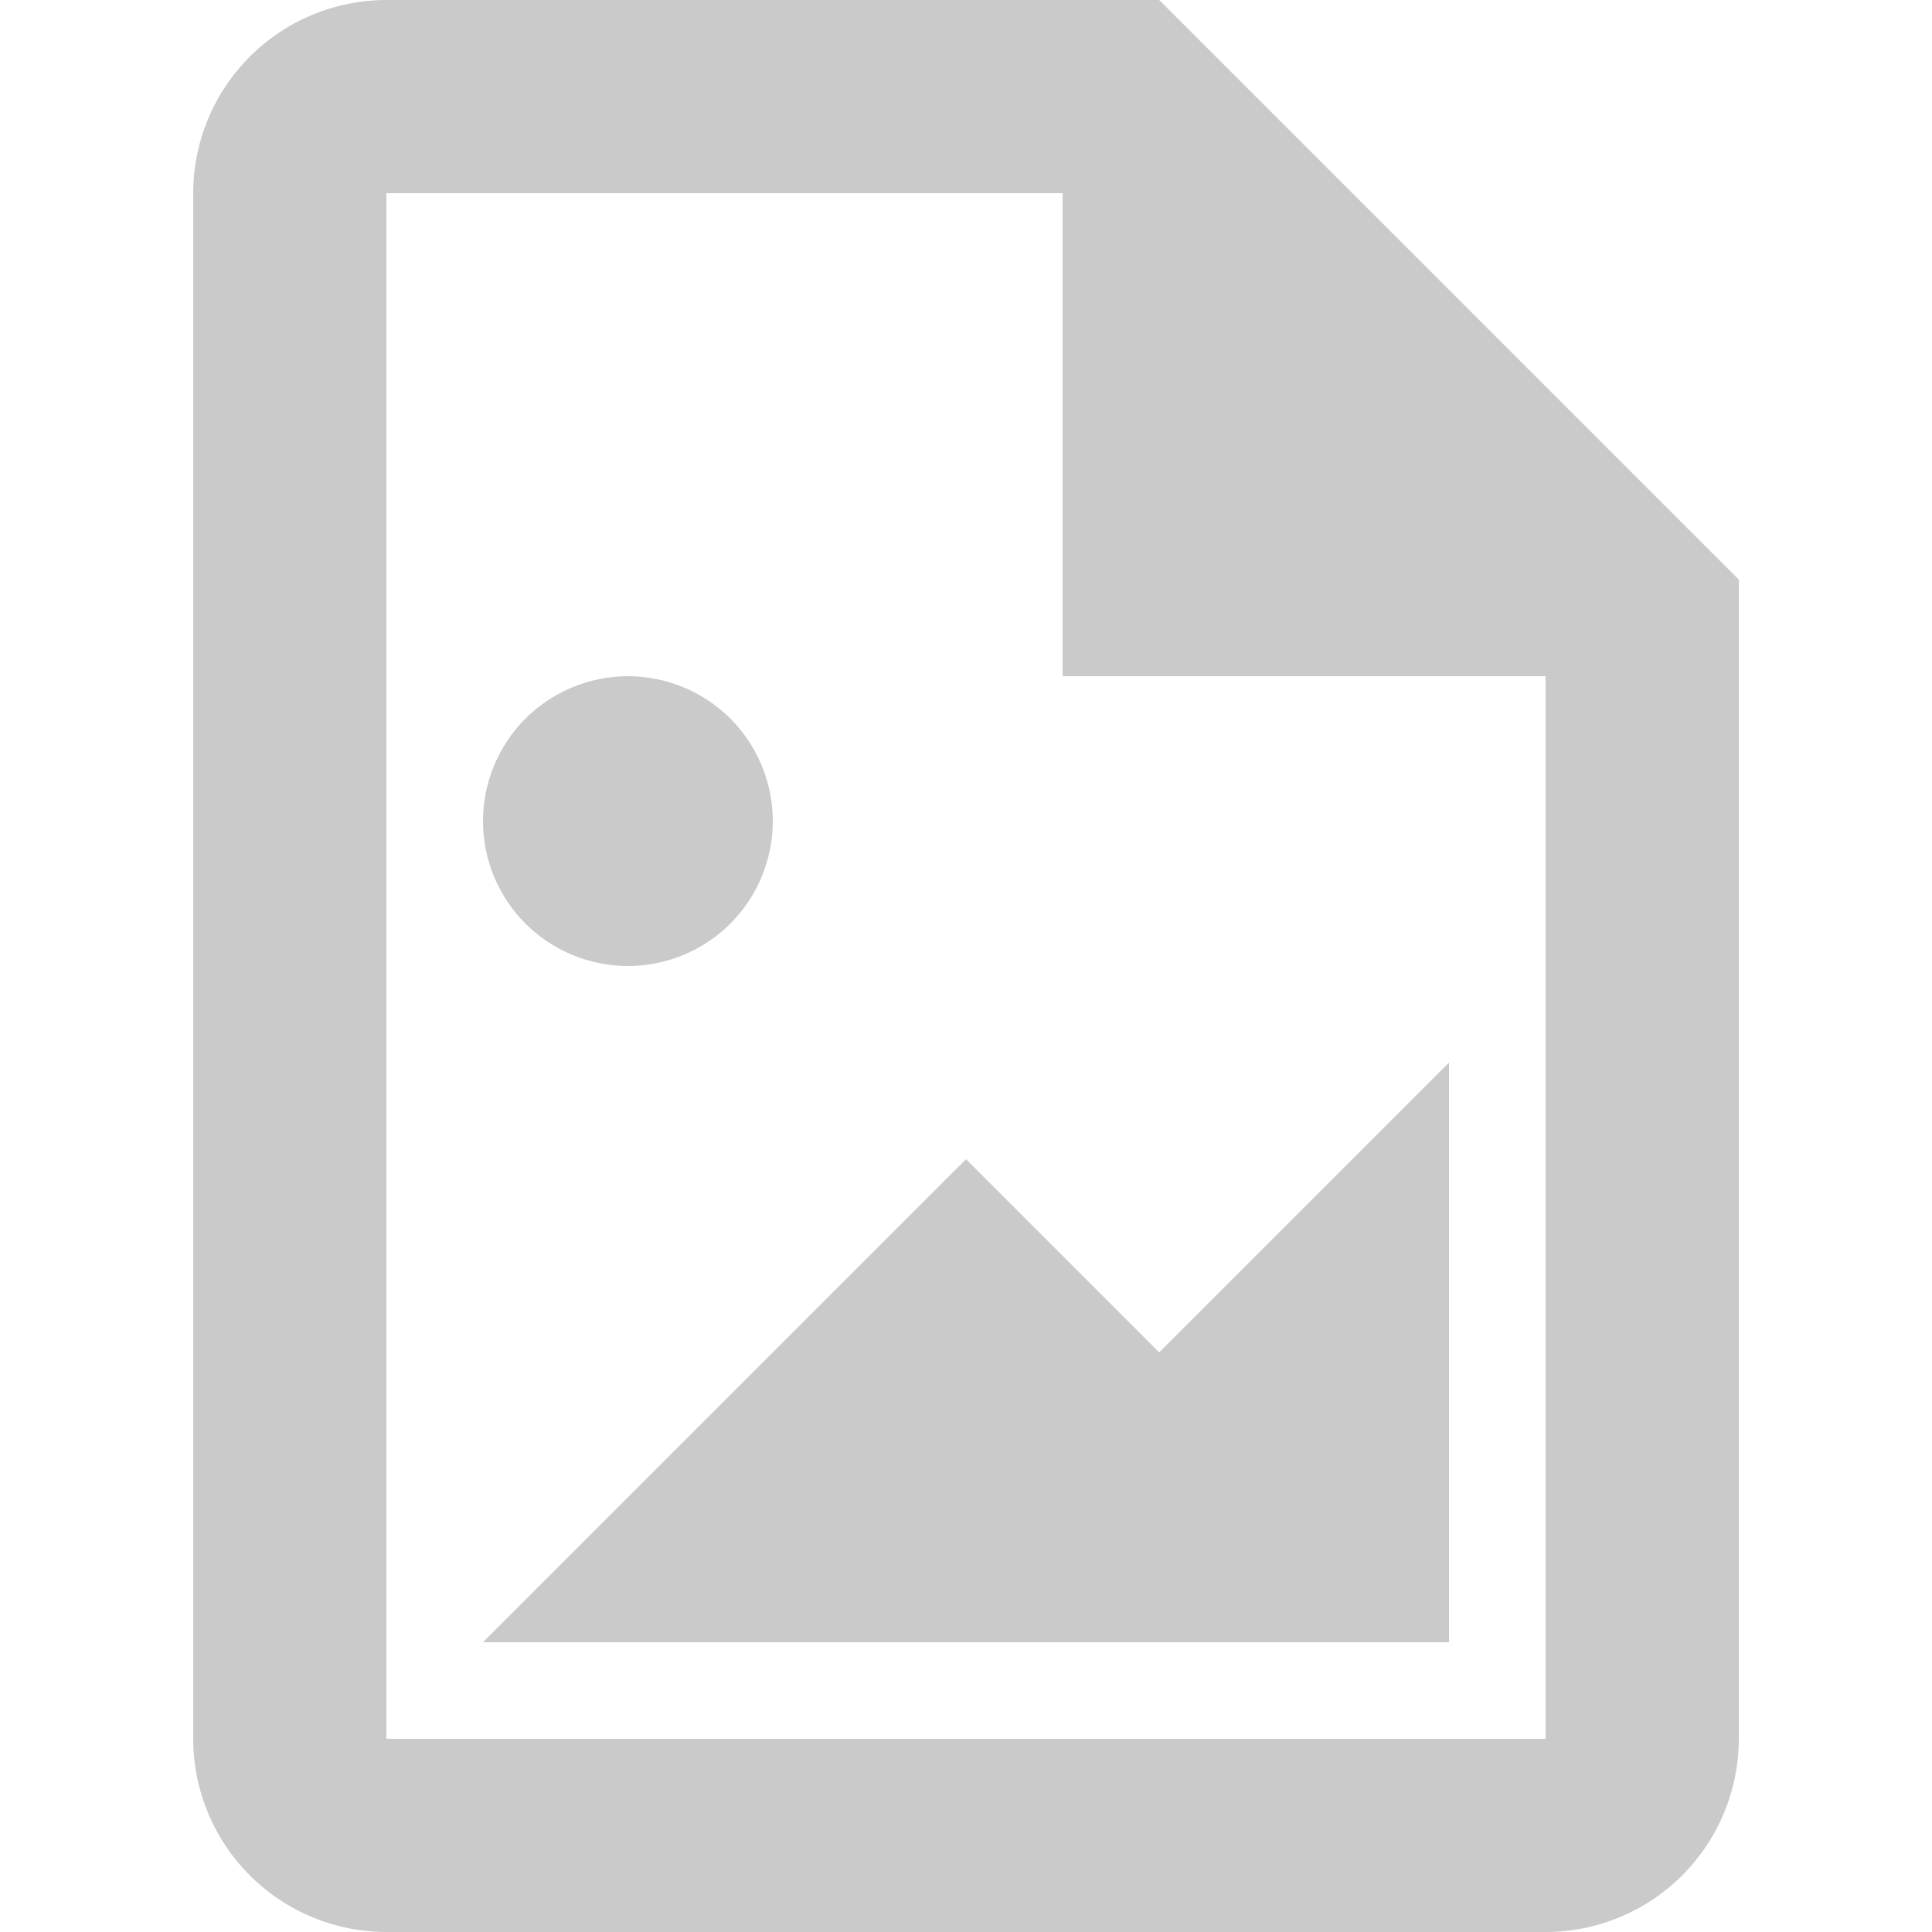 <svg width="16" height="16" viewBox="0 0 16 20" fill="none" xmlns="http://www.w3.org/2000/svg">
<path d="M10 0L16 6V18C16 18.53 15.789 19.039 15.414 19.414C15.039 19.789 14.53 20 14 20H2C1.47 20 0.961 19.789 0.586 19.414C0.211 19.039 0 18.53 0 18V2C0 1.47 0.211 0.961 0.586 0.586C0.961 0.211 1.47 0 2 0H10ZM14 18V7H9V2H2V18H14ZM13 11V17H3L8 12L10 14M6 8.5C6 8.898 5.842 9.279 5.561 9.561C5.279 9.842 4.898 10 4.5 10C4.102 10 3.721 9.842 3.439 9.561C3.158 9.279 3 8.898 3 8.5C3 8.102 3.158 7.721 3.439 7.439C3.721 7.158 4.102 7 4.5 7C4.898 7 5.279 7.158 5.561 7.439C5.842 7.721 6 8.102 6 8.5Z" fill="#CACACA"/>
</svg>
